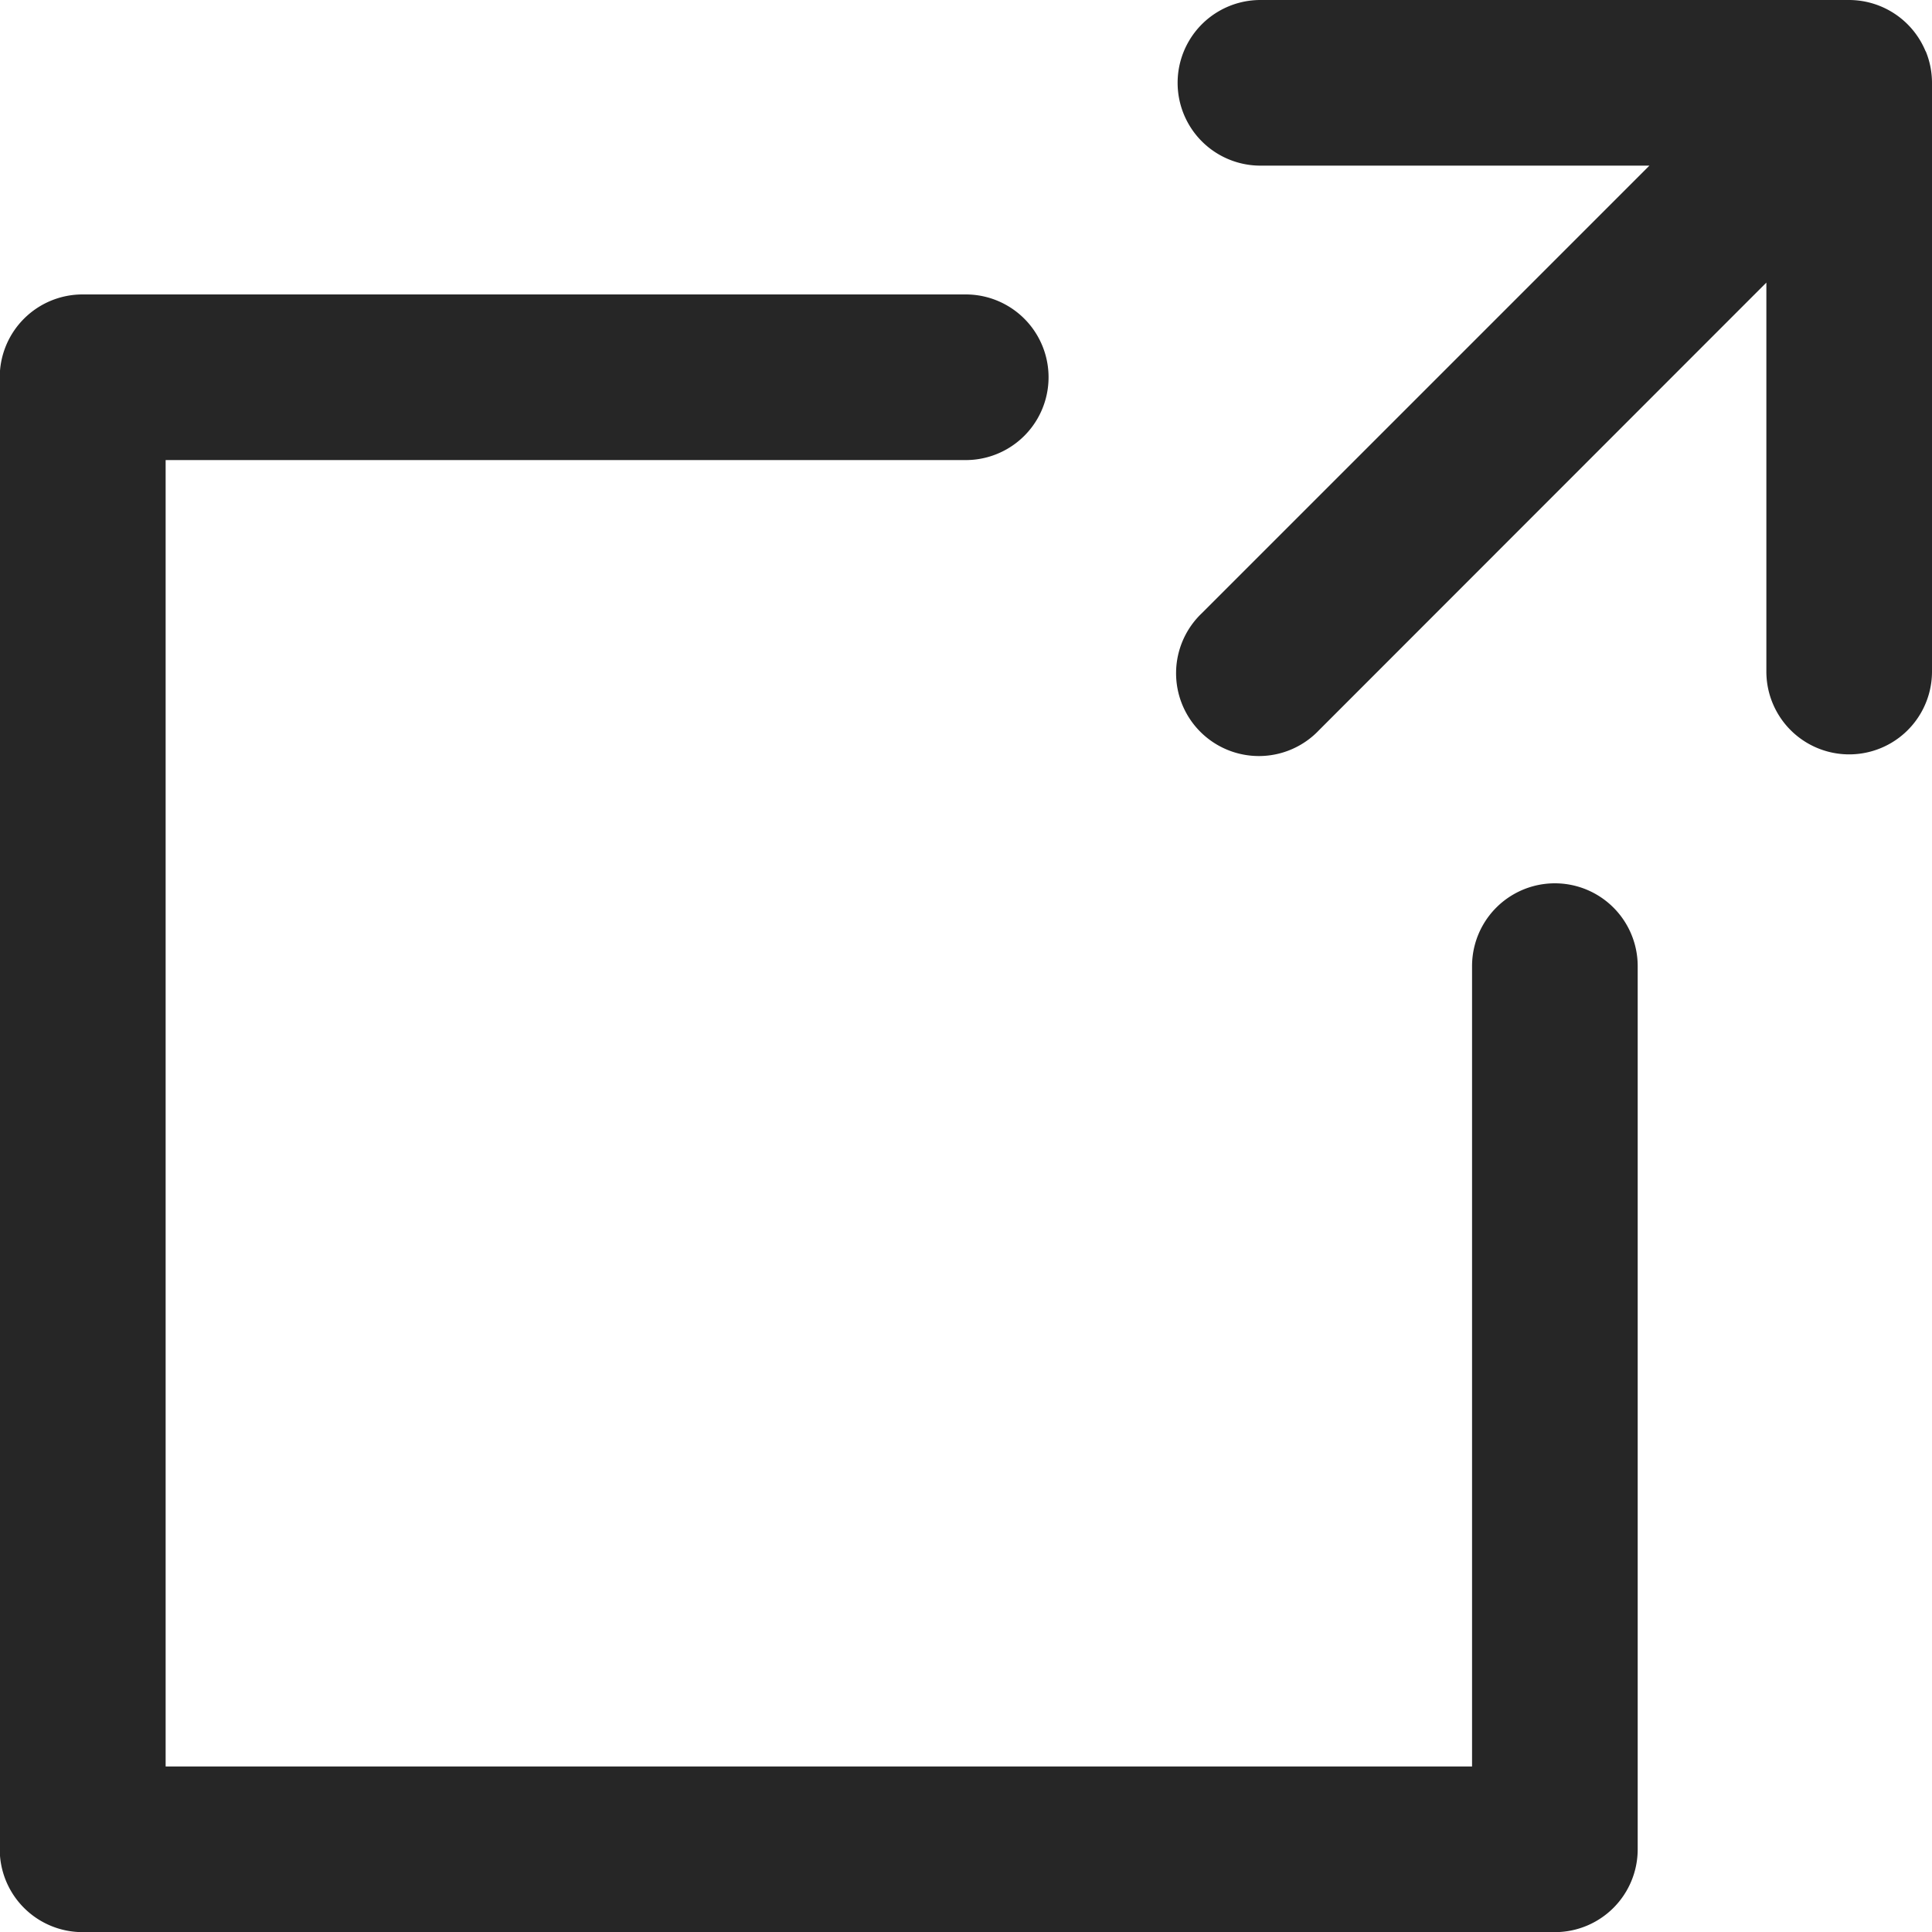 <svg xmlns="http://www.w3.org/2000/svg" width="15" height="15.001" viewBox="0 0 15 15.001">
  <defs>
    <style>
      .cls-1 {
        fill: #262626;
      }
    </style>
  </defs>
  <g id="icone-abrir-link-financia-chevrolet-digital" transform="translate(-3.356 0.397)">
    <path id="path-1" class="cls-1" d="M848.61,55.419a.647.647,0,0,1,.049.245v4.572a.643.643,0,0,1-1.286,0v-3.02L843.9,60.691a.643.643,0,1,1-.909-.909l3.474-3.474h-3.02a.643.643,0,1,1,0-1.286h4.571a.644.644,0,0,1,.594.4Zm-7.451,3.175h-6.214V68.737h10.143V62.523a.643.643,0,1,1,1.286,0V69.38a.643.643,0,0,1-.643.643H834.3a.643.643,0,0,1-.643-.643V57.951a.643.643,0,0,1,.643-.643h6.857a.643.643,0,0,1,0,1.286Z" transform="translate(-830.303 -55.419)"/>
  </g>
</svg>
